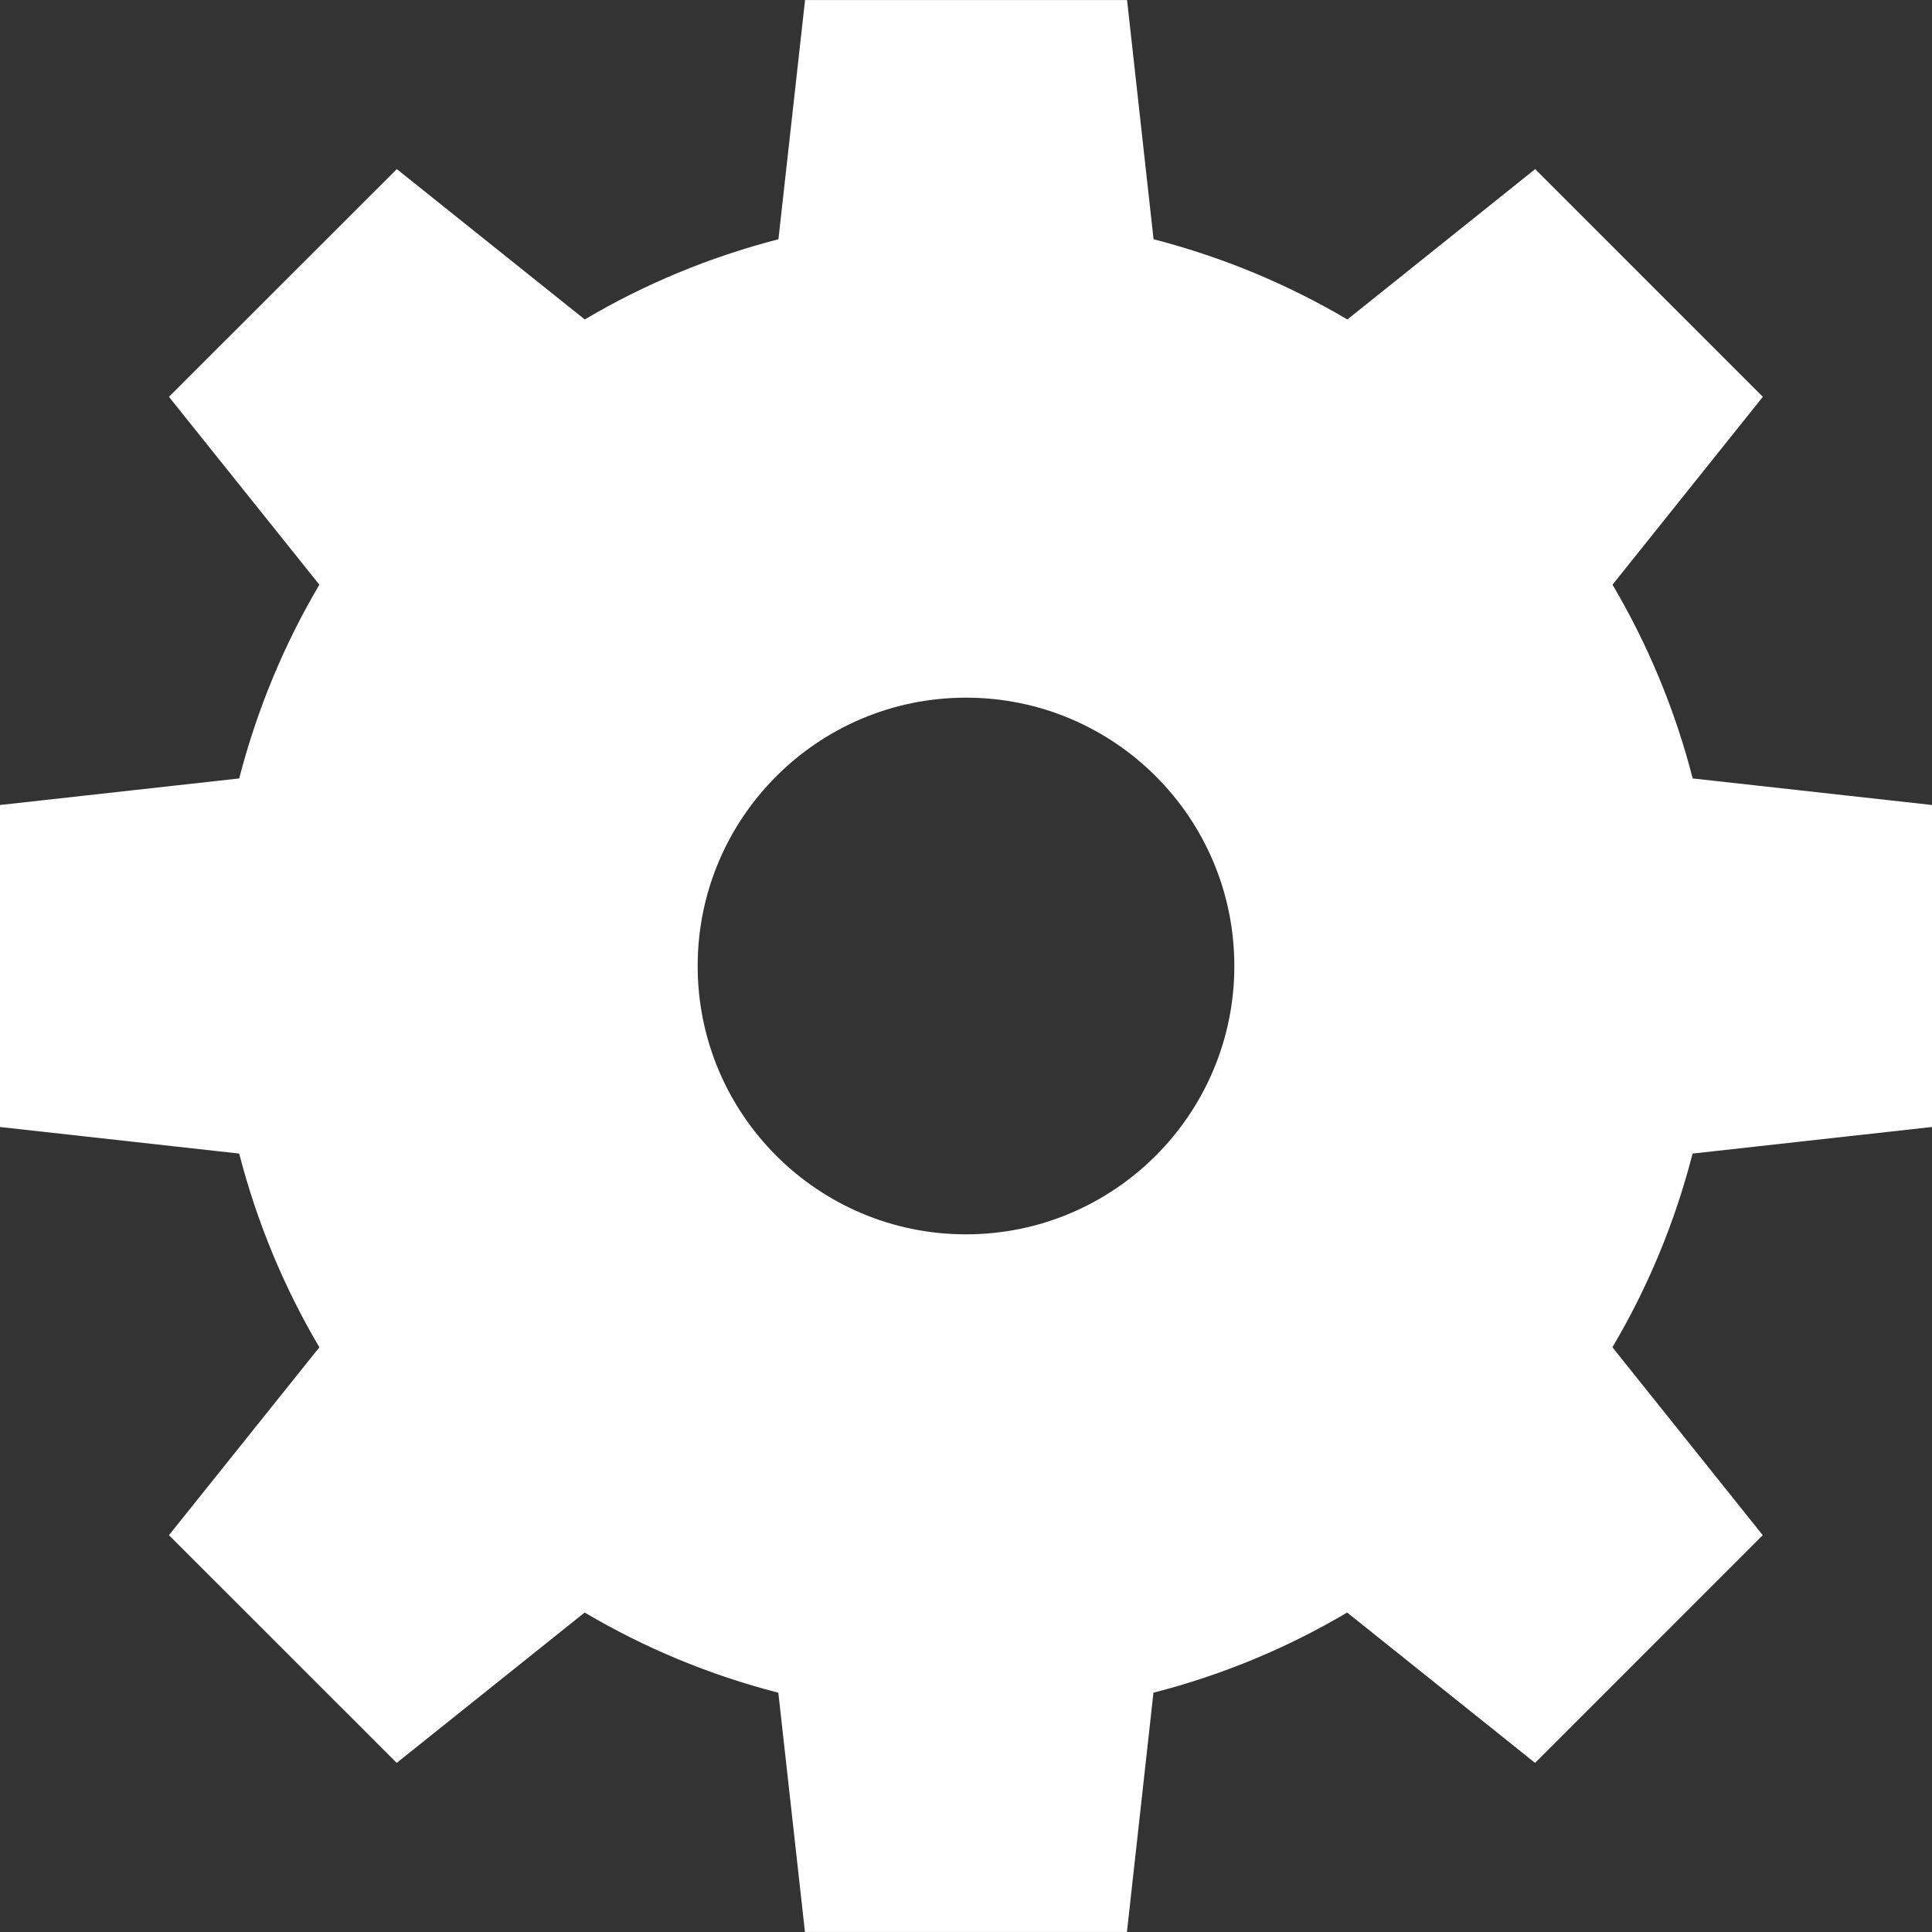 <?xml version="1.0" encoding="UTF-8"?>
<svg id="Ebene_2" data-name="Ebene 2" xmlns="http://www.w3.org/2000/svg" viewBox="0 0 36 36">
  <rect x="0" y="0" width="36" height="36" fill="#333333" stroke="none"/>
  <g id="katman_1" data-name="katman 1">
    <path d="M36,21v-6l-4.459-.495c-.33-1.284-.836-2.495-1.494-3.61l2.801-3.501-4.242-4.243-3.5,2.802c-1.115-.659-2.326-1.163-3.611-1.495l-.494-4.457h-6l-.496,4.457c-1.285,.332-2.496,.836-3.609,1.495l-3.502-2.802L3.148,7.394l2.803,3.501c-.658,1.114-1.162,2.326-1.494,3.61l-4.457,.495v6l4.457,.495c.332,1.285,.836,2.496,1.494,3.61l-2.803,3.501,4.244,4.243,3.502-2.802c1.113,.658,2.324,1.164,3.609,1.494l.496,4.458h6l.494-4.458c1.285-.33,2.496-.835,3.609-1.494l3.502,2.802,4.242-4.243-2.801-3.502c.66-1.113,1.164-2.324,1.494-3.609l4.459-.495Zm-18,2c-2.762,0-5-2.241-5-5s2.238-5,5-5,5,2.238,5,5-2.242,5-5,5Z" style="fill: #fff;"/>
  </g>
</svg>